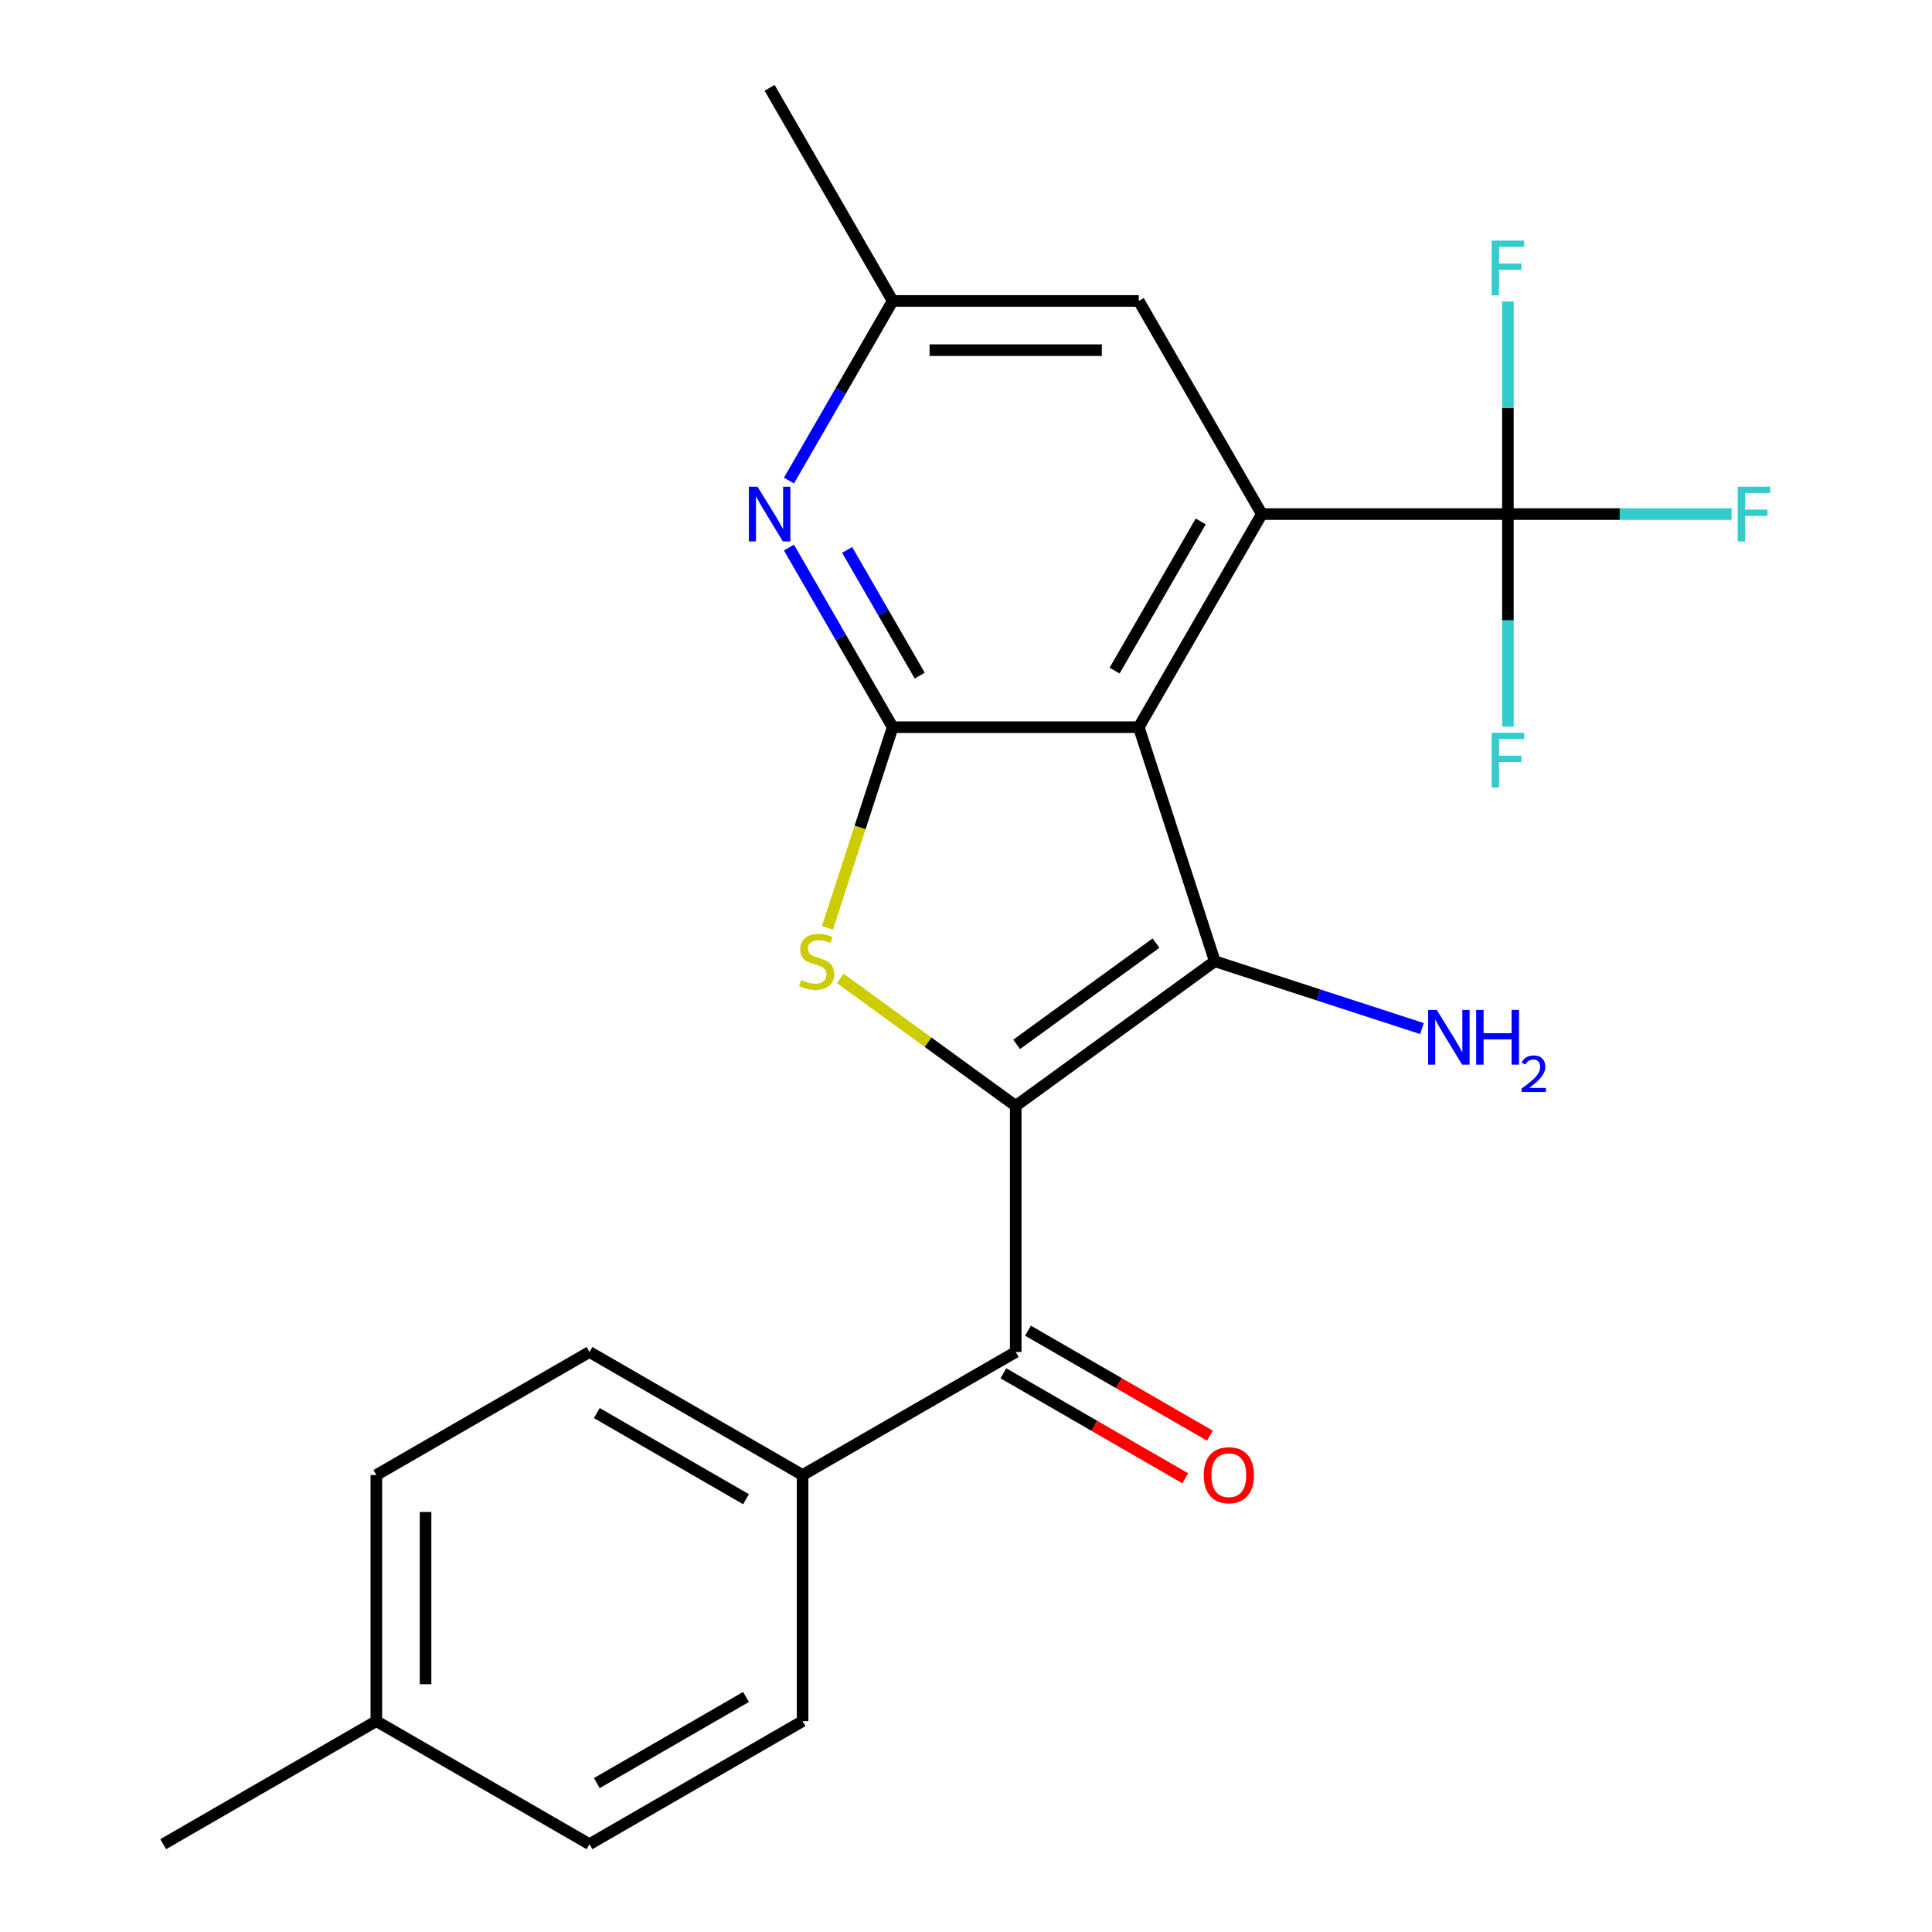 <?xml version='1.0' encoding='iso-8859-1'?>
<svg version='1.1' baseProfile='full'
              xmlns='http://www.w3.org/2000/svg'
                      xmlns:rdkit='http://www.rdkit.org/xml'
                      xmlns:xlink='http://www.w3.org/1999/xlink'
                  xml:space='preserve'
width='1000px' height='1000px' viewBox='0 0 1000 1000'>
<!-- END OF HEADER -->
<rect style='opacity:1.0;fill:#FFFFFF;stroke:none' width='1000' height='1000' x='0' y='0'> </rect>
<path class='bond-1' d='M 525.731,572.41 L 628.783,497.538' style='fill:none;fill-rule:evenodd;stroke:#000000;stroke-width:6px;stroke-linecap:butt;stroke-linejoin:miter;stroke-opacity:1' />
<path class='bond-1' d='M 526.215,540.569 L 598.351,488.159' style='fill:none;fill-rule:evenodd;stroke:#000000;stroke-width:6px;stroke-linecap:butt;stroke-linejoin:miter;stroke-opacity:1' />
<path class='bond-3' d='M 525.731,572.41 L 480.338,539.429' style='fill:none;fill-rule:evenodd;stroke:#000000;stroke-width:6px;stroke-linecap:butt;stroke-linejoin:miter;stroke-opacity:1' />
<path class='bond-3' d='M 480.338,539.429 L 434.944,506.449' style='fill:none;fill-rule:evenodd;stroke:#CCCC00;stroke-width:6px;stroke-linecap:butt;stroke-linejoin:miter;stroke-opacity:1' />
<path class='bond-6' d='M 525.731,572.41 L 525.731,699.788' style='fill:none;fill-rule:evenodd;stroke:#000000;stroke-width:6px;stroke-linecap:butt;stroke-linejoin:miter;stroke-opacity:1' />
<path class='bond-0' d='M 589.42,376.394 L 628.783,497.538' style='fill:none;fill-rule:evenodd;stroke:#000000;stroke-width:6px;stroke-linecap:butt;stroke-linejoin:miter;stroke-opacity:1' />
<path class='bond-4' d='M 589.42,376.394 L 653.11,266.081' style='fill:none;fill-rule:evenodd;stroke:#000000;stroke-width:6px;stroke-linecap:butt;stroke-linejoin:miter;stroke-opacity:1' />
<path class='bond-4' d='M 576.911,347.109 L 621.494,269.89' style='fill:none;fill-rule:evenodd;stroke:#000000;stroke-width:6px;stroke-linecap:butt;stroke-linejoin:miter;stroke-opacity:1' />
<path class='bond-23' d='M 589.42,376.394 L 462.042,376.394' style='fill:none;fill-rule:evenodd;stroke:#000000;stroke-width:6px;stroke-linecap:butt;stroke-linejoin:miter;stroke-opacity:1' />
<path class='bond-11' d='M 628.783,497.538 L 682.392,514.957' style='fill:none;fill-rule:evenodd;stroke:#000000;stroke-width:6px;stroke-linecap:butt;stroke-linejoin:miter;stroke-opacity:1' />
<path class='bond-11' d='M 682.392,514.957 L 736.002,532.376' style='fill:none;fill-rule:evenodd;stroke:#0000FF;stroke-width:6px;stroke-linecap:butt;stroke-linejoin:miter;stroke-opacity:1' />
<path class='bond-2' d='M 462.042,376.394 L 445.172,428.314' style='fill:none;fill-rule:evenodd;stroke:#000000;stroke-width:6px;stroke-linecap:butt;stroke-linejoin:miter;stroke-opacity:1' />
<path class='bond-2' d='M 445.172,428.314 L 428.302,480.234' style='fill:none;fill-rule:evenodd;stroke:#CCCC00;stroke-width:6px;stroke-linecap:butt;stroke-linejoin:miter;stroke-opacity:1' />
<path class='bond-7' d='M 462.042,376.394 L 435.204,329.91' style='fill:none;fill-rule:evenodd;stroke:#000000;stroke-width:6px;stroke-linecap:butt;stroke-linejoin:miter;stroke-opacity:1' />
<path class='bond-7' d='M 435.204,329.91 L 408.366,283.425' style='fill:none;fill-rule:evenodd;stroke:#0000FF;stroke-width:6px;stroke-linecap:butt;stroke-linejoin:miter;stroke-opacity:1' />
<path class='bond-7' d='M 476.053,349.711 L 457.267,317.172' style='fill:none;fill-rule:evenodd;stroke:#000000;stroke-width:6px;stroke-linecap:butt;stroke-linejoin:miter;stroke-opacity:1' />
<path class='bond-7' d='M 457.267,317.172 L 438.48,284.633' style='fill:none;fill-rule:evenodd;stroke:#0000FF;stroke-width:6px;stroke-linecap:butt;stroke-linejoin:miter;stroke-opacity:1' />
<path class='bond-5' d='M 653.11,266.081 L 780.488,266.081' style='fill:none;fill-rule:evenodd;stroke:#000000;stroke-width:6px;stroke-linecap:butt;stroke-linejoin:miter;stroke-opacity:1' />
<path class='bond-8' d='M 653.11,266.081 L 589.42,155.768' style='fill:none;fill-rule:evenodd;stroke:#000000;stroke-width:6px;stroke-linecap:butt;stroke-linejoin:miter;stroke-opacity:1' />
<path class='bond-13' d='M 780.488,266.081 L 838.375,266.081' style='fill:none;fill-rule:evenodd;stroke:#000000;stroke-width:6px;stroke-linecap:butt;stroke-linejoin:miter;stroke-opacity:1' />
<path class='bond-13' d='M 838.375,266.081 L 896.262,266.081' style='fill:none;fill-rule:evenodd;stroke:#33CCCC;stroke-width:6px;stroke-linecap:butt;stroke-linejoin:miter;stroke-opacity:1' />
<path class='bond-14' d='M 780.488,266.081 L 780.488,211.064' style='fill:none;fill-rule:evenodd;stroke:#000000;stroke-width:6px;stroke-linecap:butt;stroke-linejoin:miter;stroke-opacity:1' />
<path class='bond-14' d='M 780.488,211.064 L 780.488,156.047' style='fill:none;fill-rule:evenodd;stroke:#33CCCC;stroke-width:6px;stroke-linecap:butt;stroke-linejoin:miter;stroke-opacity:1' />
<path class='bond-15' d='M 780.488,266.081 L 780.488,321.098' style='fill:none;fill-rule:evenodd;stroke:#000000;stroke-width:6px;stroke-linecap:butt;stroke-linejoin:miter;stroke-opacity:1' />
<path class='bond-15' d='M 780.488,321.098 L 780.488,376.115' style='fill:none;fill-rule:evenodd;stroke:#33CCCC;stroke-width:6px;stroke-linecap:butt;stroke-linejoin:miter;stroke-opacity:1' />
<path class='bond-9' d='M 525.731,699.788 L 415.418,763.477' style='fill:none;fill-rule:evenodd;stroke:#000000;stroke-width:6px;stroke-linecap:butt;stroke-linejoin:miter;stroke-opacity:1' />
<path class='bond-12' d='M 519.362,710.819 L 566.426,737.992' style='fill:none;fill-rule:evenodd;stroke:#000000;stroke-width:6px;stroke-linecap:butt;stroke-linejoin:miter;stroke-opacity:1' />
<path class='bond-12' d='M 566.426,737.992 L 613.491,765.165' style='fill:none;fill-rule:evenodd;stroke:#FF0000;stroke-width:6px;stroke-linecap:butt;stroke-linejoin:miter;stroke-opacity:1' />
<path class='bond-12' d='M 532.1,688.757 L 579.164,715.929' style='fill:none;fill-rule:evenodd;stroke:#000000;stroke-width:6px;stroke-linecap:butt;stroke-linejoin:miter;stroke-opacity:1' />
<path class='bond-12' d='M 579.164,715.929 L 626.229,743.102' style='fill:none;fill-rule:evenodd;stroke:#FF0000;stroke-width:6px;stroke-linecap:butt;stroke-linejoin:miter;stroke-opacity:1' />
<path class='bond-10' d='M 408.366,248.736 L 435.204,202.252' style='fill:none;fill-rule:evenodd;stroke:#0000FF;stroke-width:6px;stroke-linecap:butt;stroke-linejoin:miter;stroke-opacity:1' />
<path class='bond-10' d='M 435.204,202.252 L 462.042,155.768' style='fill:none;fill-rule:evenodd;stroke:#000000;stroke-width:6px;stroke-linecap:butt;stroke-linejoin:miter;stroke-opacity:1' />
<path class='bond-24' d='M 589.42,155.768 L 462.042,155.768' style='fill:none;fill-rule:evenodd;stroke:#000000;stroke-width:6px;stroke-linecap:butt;stroke-linejoin:miter;stroke-opacity:1' />
<path class='bond-24' d='M 570.314,181.243 L 481.149,181.243' style='fill:none;fill-rule:evenodd;stroke:#000000;stroke-width:6px;stroke-linecap:butt;stroke-linejoin:miter;stroke-opacity:1' />
<path class='bond-16' d='M 415.418,763.477 L 305.105,699.788' style='fill:none;fill-rule:evenodd;stroke:#000000;stroke-width:6px;stroke-linecap:butt;stroke-linejoin:miter;stroke-opacity:1' />
<path class='bond-16' d='M 386.133,775.987 L 308.914,731.404' style='fill:none;fill-rule:evenodd;stroke:#000000;stroke-width:6px;stroke-linecap:butt;stroke-linejoin:miter;stroke-opacity:1' />
<path class='bond-17' d='M 415.418,763.477 L 415.418,890.856' style='fill:none;fill-rule:evenodd;stroke:#000000;stroke-width:6px;stroke-linecap:butt;stroke-linejoin:miter;stroke-opacity:1' />
<path class='bond-21' d='M 462.042,155.768 L 398.352,45.455' style='fill:none;fill-rule:evenodd;stroke:#000000;stroke-width:6px;stroke-linecap:butt;stroke-linejoin:miter;stroke-opacity:1' />
<path class='bond-19' d='M 305.105,699.788 L 194.792,763.477' style='fill:none;fill-rule:evenodd;stroke:#000000;stroke-width:6px;stroke-linecap:butt;stroke-linejoin:miter;stroke-opacity:1' />
<path class='bond-18' d='M 415.418,890.856 L 305.105,954.545' style='fill:none;fill-rule:evenodd;stroke:#000000;stroke-width:6px;stroke-linecap:butt;stroke-linejoin:miter;stroke-opacity:1' />
<path class='bond-18' d='M 386.133,878.347 L 308.914,922.929' style='fill:none;fill-rule:evenodd;stroke:#000000;stroke-width:6px;stroke-linecap:butt;stroke-linejoin:miter;stroke-opacity:1' />
<path class='bond-20' d='M 305.105,954.545 L 194.792,890.856' style='fill:none;fill-rule:evenodd;stroke:#000000;stroke-width:6px;stroke-linecap:butt;stroke-linejoin:miter;stroke-opacity:1' />
<path class='bond-25' d='M 194.792,763.477 L 194.792,890.856' style='fill:none;fill-rule:evenodd;stroke:#000000;stroke-width:6px;stroke-linecap:butt;stroke-linejoin:miter;stroke-opacity:1' />
<path class='bond-25' d='M 220.267,782.584 L 220.267,871.749' style='fill:none;fill-rule:evenodd;stroke:#000000;stroke-width:6px;stroke-linecap:butt;stroke-linejoin:miter;stroke-opacity:1' />
<path class='bond-22' d='M 194.792,890.856 L 84.478,954.545' style='fill:none;fill-rule:evenodd;stroke:#000000;stroke-width:6px;stroke-linecap:butt;stroke-linejoin:miter;stroke-opacity:1' />
<path  class='atom-4' d='M 414.68 507.258
Q 415 507.378, 416.32 507.938
Q 417.64 508.498, 419.08 508.858
Q 420.56 509.178, 422 509.178
Q 424.68 509.178, 426.24 507.898
Q 427.8 506.578, 427.8 504.298
Q 427.8 502.738, 427 501.778
Q 426.24 500.818, 425.04 500.298
Q 423.84 499.778, 421.84 499.178
Q 419.32 498.418, 417.8 497.698
Q 416.32 496.978, 415.24 495.458
Q 414.2 493.938, 414.2 491.378
Q 414.2 487.818, 416.6 485.618
Q 419.04 483.418, 423.84 483.418
Q 427.12 483.418, 430.84 484.978
L 429.92 488.058
Q 426.52 486.658, 423.96 486.658
Q 421.2 486.658, 419.68 487.818
Q 418.16 488.938, 418.2 490.898
Q 418.2 492.418, 418.96 493.338
Q 419.76 494.258, 420.88 494.778
Q 422.04 495.298, 423.96 495.898
Q 426.52 496.698, 428.04 497.498
Q 429.56 498.298, 430.64 499.938
Q 431.76 501.538, 431.76 504.298
Q 431.76 508.218, 429.12 510.338
Q 426.52 512.418, 422.16 512.418
Q 419.64 512.418, 417.72 511.858
Q 415.84 511.338, 413.6 510.418
L 414.68 507.258
' fill='#CCCC00'/>
<path  class='atom-8' d='M 392.092 251.921
L 401.372 266.921
Q 402.292 268.401, 403.772 271.081
Q 405.252 273.761, 405.332 273.921
L 405.332 251.921
L 409.092 251.921
L 409.092 280.241
L 405.212 280.241
L 395.252 263.841
Q 394.092 261.921, 392.852 259.721
Q 391.652 257.521, 391.292 256.841
L 391.292 280.241
L 387.612 280.241
L 387.612 251.921
L 392.092 251.921
' fill='#0000FF'/>
<path  class='atom-12' d='M 743.667 522.74
L 752.947 537.74
Q 753.867 539.22, 755.347 541.9
Q 756.827 544.58, 756.907 544.74
L 756.907 522.74
L 760.667 522.74
L 760.667 551.06
L 756.787 551.06
L 746.827 534.66
Q 745.667 532.74, 744.427 530.54
Q 743.227 528.34, 742.867 527.66
L 742.867 551.06
L 739.187 551.06
L 739.187 522.74
L 743.667 522.74
' fill='#0000FF'/>
<path  class='atom-12' d='M 764.067 522.74
L 767.907 522.74
L 767.907 534.78
L 782.387 534.78
L 782.387 522.74
L 786.227 522.74
L 786.227 551.06
L 782.387 551.06
L 782.387 537.98
L 767.907 537.98
L 767.907 551.06
L 764.067 551.06
L 764.067 522.74
' fill='#0000FF'/>
<path  class='atom-12' d='M 787.6 550.067
Q 788.286 548.298, 789.923 547.321
Q 791.56 546.318, 793.83 546.318
Q 796.655 546.318, 798.239 547.849
Q 799.823 549.38, 799.823 552.1
Q 799.823 554.872, 797.764 557.459
Q 795.731 560.046, 791.507 563.108
L 800.14 563.108
L 800.14 565.22
L 787.547 565.22
L 787.547 563.452
Q 791.032 560.97, 793.091 559.122
Q 795.176 557.274, 796.18 555.611
Q 797.183 553.948, 797.183 552.232
Q 797.183 550.436, 796.285 549.433
Q 795.388 548.43, 793.83 548.43
Q 792.325 548.43, 791.322 549.037
Q 790.319 549.644, 789.606 550.991
L 787.6 550.067
' fill='#0000FF'/>
<path  class='atom-13' d='M 623.044 763.557
Q 623.044 756.757, 626.404 752.957
Q 629.764 749.157, 636.044 749.157
Q 642.324 749.157, 645.684 752.957
Q 649.044 756.757, 649.044 763.557
Q 649.044 770.437, 645.644 774.357
Q 642.244 778.237, 636.044 778.237
Q 629.804 778.237, 626.404 774.357
Q 623.044 770.477, 623.044 763.557
M 636.044 775.037
Q 640.364 775.037, 642.684 772.157
Q 645.044 769.237, 645.044 763.557
Q 645.044 757.997, 642.684 755.197
Q 640.364 752.357, 636.044 752.357
Q 631.724 752.357, 629.364 755.157
Q 627.044 757.957, 627.044 763.557
Q 627.044 769.277, 629.364 772.157
Q 631.724 775.037, 636.044 775.037
' fill='#FF0000'/>
<path  class='atom-14' d='M 899.447 251.921
L 916.287 251.921
L 916.287 255.161
L 903.247 255.161
L 903.247 263.761
L 914.847 263.761
L 914.847 267.041
L 903.247 267.041
L 903.247 280.241
L 899.447 280.241
L 899.447 251.921
' fill='#33CCCC'/>
<path  class='atom-15' d='M 772.068 124.542
L 788.908 124.542
L 788.908 127.782
L 775.868 127.782
L 775.868 136.382
L 787.468 136.382
L 787.468 139.662
L 775.868 139.662
L 775.868 152.862
L 772.068 152.862
L 772.068 124.542
' fill='#33CCCC'/>
<path  class='atom-16' d='M 772.068 379.299
L 788.908 379.299
L 788.908 382.539
L 775.868 382.539
L 775.868 391.139
L 787.468 391.139
L 787.468 394.419
L 775.868 394.419
L 775.868 407.619
L 772.068 407.619
L 772.068 379.299
' fill='#33CCCC'/>
</svg>
